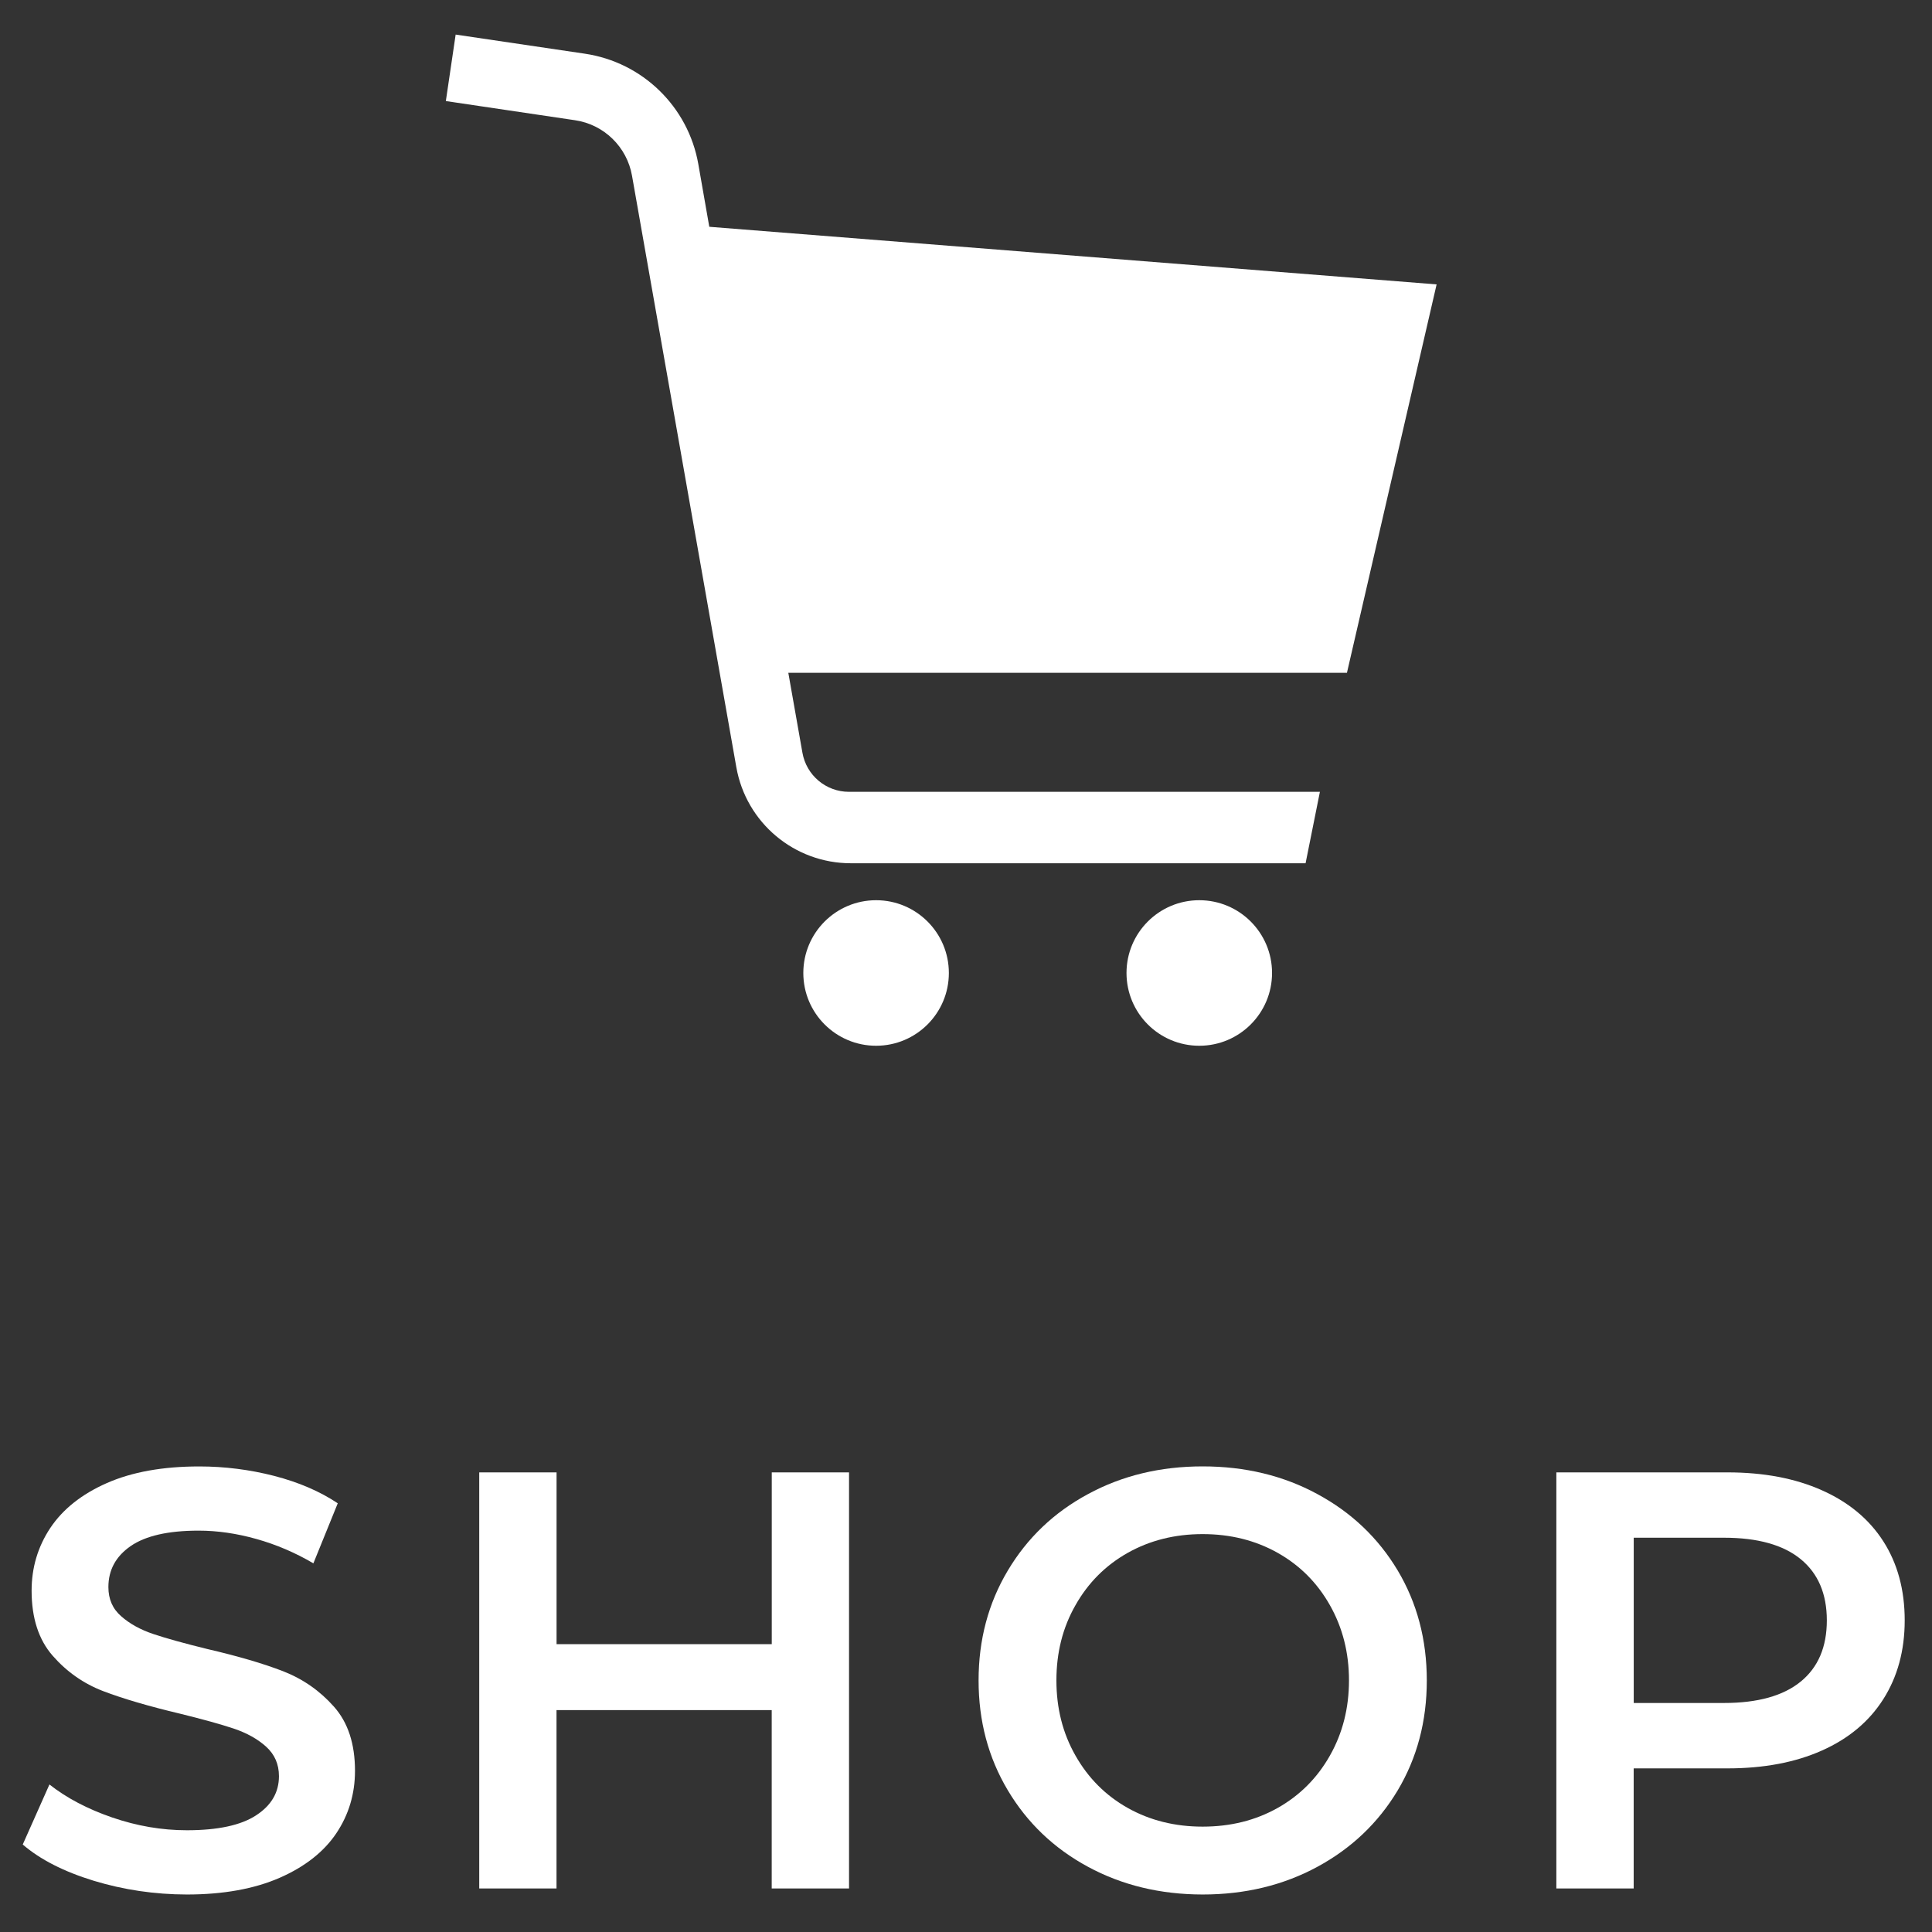<?xml version="1.0" encoding="utf-8"?>
<!-- Generator: Adobe Illustrator 15.0.0, SVG Export Plug-In  -->
<!DOCTYPE svg PUBLIC "-//W3C//DTD SVG 1.1//EN" "http://www.w3.org/Graphics/SVG/1.1/DTD/svg11.dtd">
<svg version="1.1"
	 xmlns="http://www.w3.org/2000/svg" xmlns:xlink="http://www.w3.org/1999/xlink" xmlns:a="http://ns.adobe.com/AdobeSVGViewerExtensions/3.0/"
	 x="0px" y="0px" width="39px" height="39px" viewBox="0 0 39 39" enable-background="new 0 0 39 39" xml:space="preserve">
<rect x="0" y="0" width="39" height="39" fill="#333333" stroke="none"/>
<defs>
</defs>
<path fill="#FFFFFF" d="M29,5.741L14.318,4.578L14.096,3.31c-0.205-1.157-1.126-2.053-2.289-2.226L9.198,0.698L9,2.04l2.608,0.387
	c0.584,0.086,1.048,0.538,1.15,1.12l2.106,11.941c0.198,1.121,1.172,1.938,2.311,1.938h9.18l0.289-1.442h-9.507
	c-0.463,0-0.859-0.333-0.939-0.789l-0.285-1.614H27.19L29,5.741z"/>
<circle fill="#FFFFFF" cx="17.685" cy="19.641" r="1.469"/>
<circle fill="#FFFFFF" cx="24.209" cy="19.641" r="1.469"/>
<path fill="#FFFFFF" d="M1.893,37.966c-0.604-0.185-1.082-0.429-1.434-0.732l0.539-1.212c0.344,0.271,0.766,0.494,1.266,0.666
	s1.002,0.258,1.508,0.258c0.623,0,1.09-0.1,1.396-0.3c0.309-0.2,0.463-0.464,0.463-0.792c0-0.24-0.086-0.438-0.258-0.594
	s-0.391-0.277-0.654-0.366c-0.264-0.088-0.625-0.188-1.08-0.3c-0.641-0.152-1.158-0.305-1.555-0.456
	c-0.395-0.151-0.736-0.39-1.02-0.714s-0.426-0.762-0.426-1.314c0-0.464,0.125-0.886,0.377-1.266c0.254-0.38,0.633-0.682,1.141-0.906
	c0.508-0.224,1.131-0.336,1.867-0.336c0.512,0,1.016,0.064,1.512,0.191c0.496,0.129,0.924,0.313,1.283,0.553l-0.492,1.212
	c-0.367-0.216-0.752-0.38-1.152-0.492c-0.398-0.112-0.787-0.168-1.164-0.168c-0.615,0-1.072,0.104-1.373,0.312
	c-0.301,0.209-0.449,0.484-0.449,0.828c0,0.24,0.084,0.437,0.258,0.588c0.172,0.152,0.389,0.272,0.652,0.36
	c0.266,0.089,0.625,0.188,1.08,0.3c0.625,0.145,1.137,0.295,1.537,0.45c0.4,0.156,0.742,0.395,1.025,0.714
	c0.285,0.32,0.426,0.752,0.426,1.297c0,0.463-0.125,0.884-0.377,1.26s-0.635,0.676-1.146,0.9c-0.512,0.223-1.137,0.336-1.871,0.336
	C3.123,38.242,2.496,38.149,1.893,37.966z"/>
<path fill="#FFFFFF" d="M17.139,29.722v8.399h-1.561v-3.6h-4.344v3.6H9.674v-8.399h1.561v3.468h4.344v-3.468H17.139z"/>
<path fill="#FFFFFF" d="M21.963,37.684c-0.689-0.372-1.229-0.889-1.621-1.548c-0.393-0.66-0.588-1.397-0.588-2.214
	s0.195-1.555,0.588-2.215s0.932-1.176,1.621-1.547c0.688-0.373,1.459-0.559,2.314-0.559c0.857,0,1.629,0.186,2.316,0.559
	c0.688,0.371,1.229,0.886,1.621,1.541c0.391,0.656,0.588,1.396,0.588,2.221s-0.197,1.564-0.588,2.22
	c-0.393,0.656-0.934,1.17-1.621,1.542s-1.459,0.559-2.316,0.559C23.422,38.242,22.65,38.056,21.963,37.684z M25.791,36.496
	c0.447-0.252,0.799-0.604,1.055-1.057c0.256-0.451,0.385-0.958,0.385-1.518c0-0.561-0.129-1.066-0.385-1.518
	c-0.256-0.453-0.607-0.805-1.055-1.057c-0.449-0.252-0.953-0.378-1.514-0.378c-0.559,0-1.063,0.126-1.512,0.378
	c-0.447,0.252-0.799,0.604-1.055,1.057c-0.258,0.451-0.385,0.957-0.385,1.518c0,0.56,0.127,1.066,0.385,1.518
	c0.256,0.452,0.607,0.805,1.055,1.057c0.449,0.252,0.953,0.377,1.512,0.377C24.838,36.873,25.342,36.748,25.791,36.496z"/>
<path fill="#FFFFFF" d="M36.775,30.082c0.541,0.24,0.955,0.584,1.242,1.031c0.287,0.448,0.432,0.98,0.432,1.596
	c0,0.609-0.145,1.139-0.432,1.591s-0.701,0.798-1.242,1.038c-0.539,0.24-1.174,0.359-1.902,0.359h-1.895v2.424h-1.561v-8.399h3.455
	C35.602,29.722,36.236,29.842,36.775,30.082z M36.35,33.945c0.352-0.287,0.527-0.699,0.527-1.236c0-0.535-0.176-0.947-0.527-1.235
	s-0.869-0.433-1.549-0.433h-1.822v3.336h1.822C35.48,34.377,35.998,34.233,36.35,33.945z"/>
<rect id="_x3C_スライス_x3E__3_" fill="none" width="39" height="39"/>
</svg>
